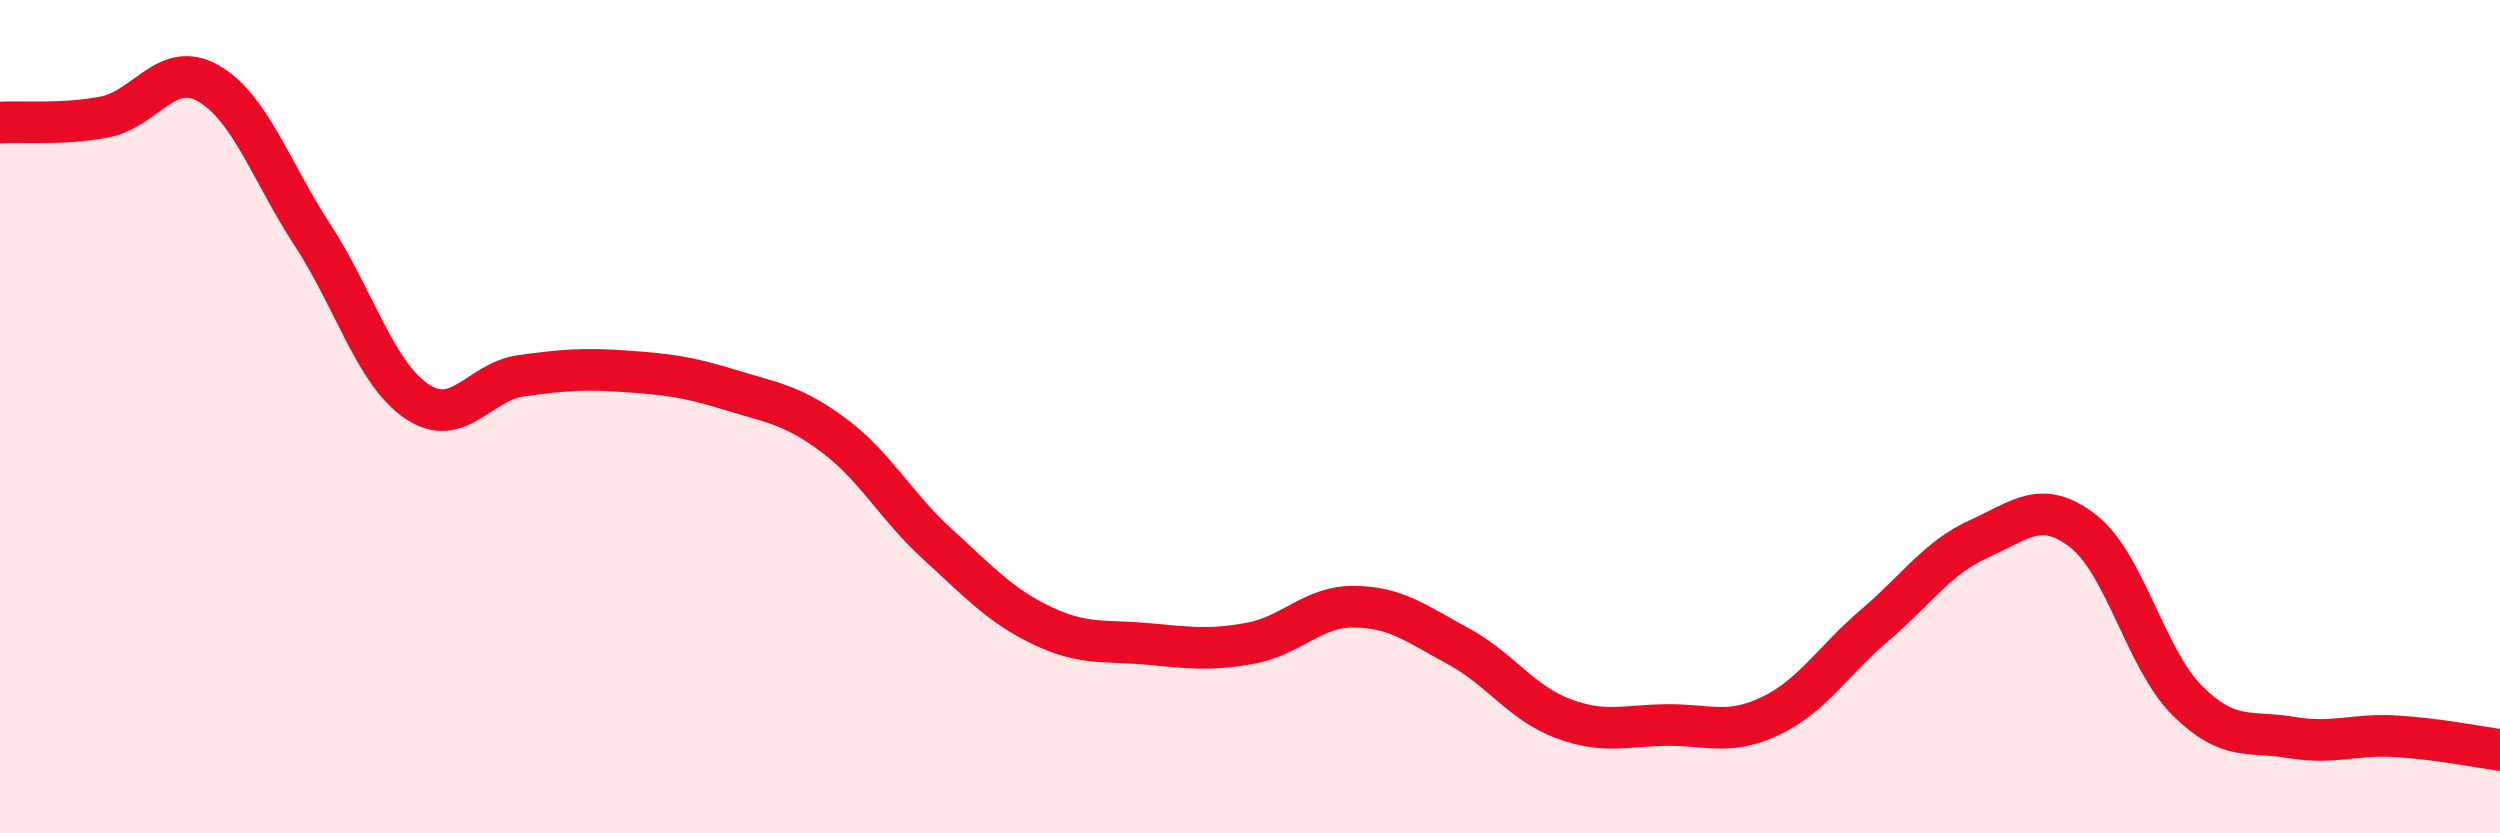 
    <svg width="60" height="20" viewBox="0 0 60 20" xmlns="http://www.w3.org/2000/svg">
      <path
        d="M 0,2.94 C 0.5,2.91 1.5,3 2.5,2.81 C 3.5,2.62 4,1.43 5,2 C 6,2.57 6.5,4.11 7.5,5.64 C 8.5,7.17 9,8.95 10,9.63 C 11,10.31 11.5,9.16 12.5,9.02 C 13.5,8.88 14,8.84 15,8.91 C 16,8.98 16.5,9.04 17.5,9.35 C 18.5,9.66 19,9.7 20,10.44 C 21,11.18 21.5,12.15 22.5,13.06 C 23.5,13.97 24,14.53 25,15.01 C 26,15.49 26.5,15.36 27.5,15.45 C 28.5,15.54 29,15.62 30,15.44 C 31,15.26 31.5,14.55 32.5,14.56 C 33.5,14.57 34,14.97 35,15.51 C 36,16.05 36.5,16.86 37.5,17.24 C 38.5,17.62 39,17.41 40,17.4 C 41,17.39 41.5,17.66 42.5,17.18 C 43.5,16.7 44,15.85 45,15 C 46,14.15 46.5,13.38 47.5,12.93 C 48.5,12.48 49,11.97 50,12.75 C 51,13.53 51.5,15.83 52.5,16.82 C 53.5,17.81 54,17.53 55,17.7 C 56,17.87 56.5,17.61 57.5,17.67 C 58.5,17.73 59.5,17.93 60,18L60 20L0 20Z"
        fill="#EB0A25"
        opacity="0.1"
        stroke-linecap="round"
        stroke-linejoin="round"
      />
      <path
        d="M 0,2.94 C 0.5,2.91 1.5,3 2.5,2.81 C 3.5,2.62 4,1.43 5,2 C 6,2.57 6.5,4.11 7.5,5.64 C 8.5,7.17 9,8.95 10,9.63 C 11,10.31 11.5,9.16 12.5,9.02 C 13.5,8.88 14,8.84 15,8.91 C 16,8.98 16.5,9.04 17.5,9.35 C 18.5,9.66 19,9.7 20,10.44 C 21,11.18 21.5,12.15 22.5,13.06 C 23.5,13.97 24,14.53 25,15.01 C 26,15.49 26.5,15.36 27.5,15.45 C 28.5,15.54 29,15.62 30,15.44 C 31,15.26 31.5,14.55 32.5,14.56 C 33.5,14.57 34,14.97 35,15.51 C 36,16.05 36.5,16.86 37.5,17.24 C 38.5,17.62 39,17.41 40,17.4 C 41,17.39 41.5,17.66 42.5,17.18 C 43.5,16.7 44,15.85 45,15 C 46,14.15 46.5,13.38 47.5,12.93 C 48.5,12.48 49,11.97 50,12.75 C 51,13.53 51.5,15.83 52.5,16.82 C 53.5,17.81 54,17.53 55,17.7 C 56,17.87 56.5,17.61 57.5,17.67 C 58.5,17.73 59.5,17.93 60,18"
        stroke="#EB0A25"
        stroke-width="1"
        fill="none"
        stroke-linecap="round"
        stroke-linejoin="round"
      />
    </svg>
  